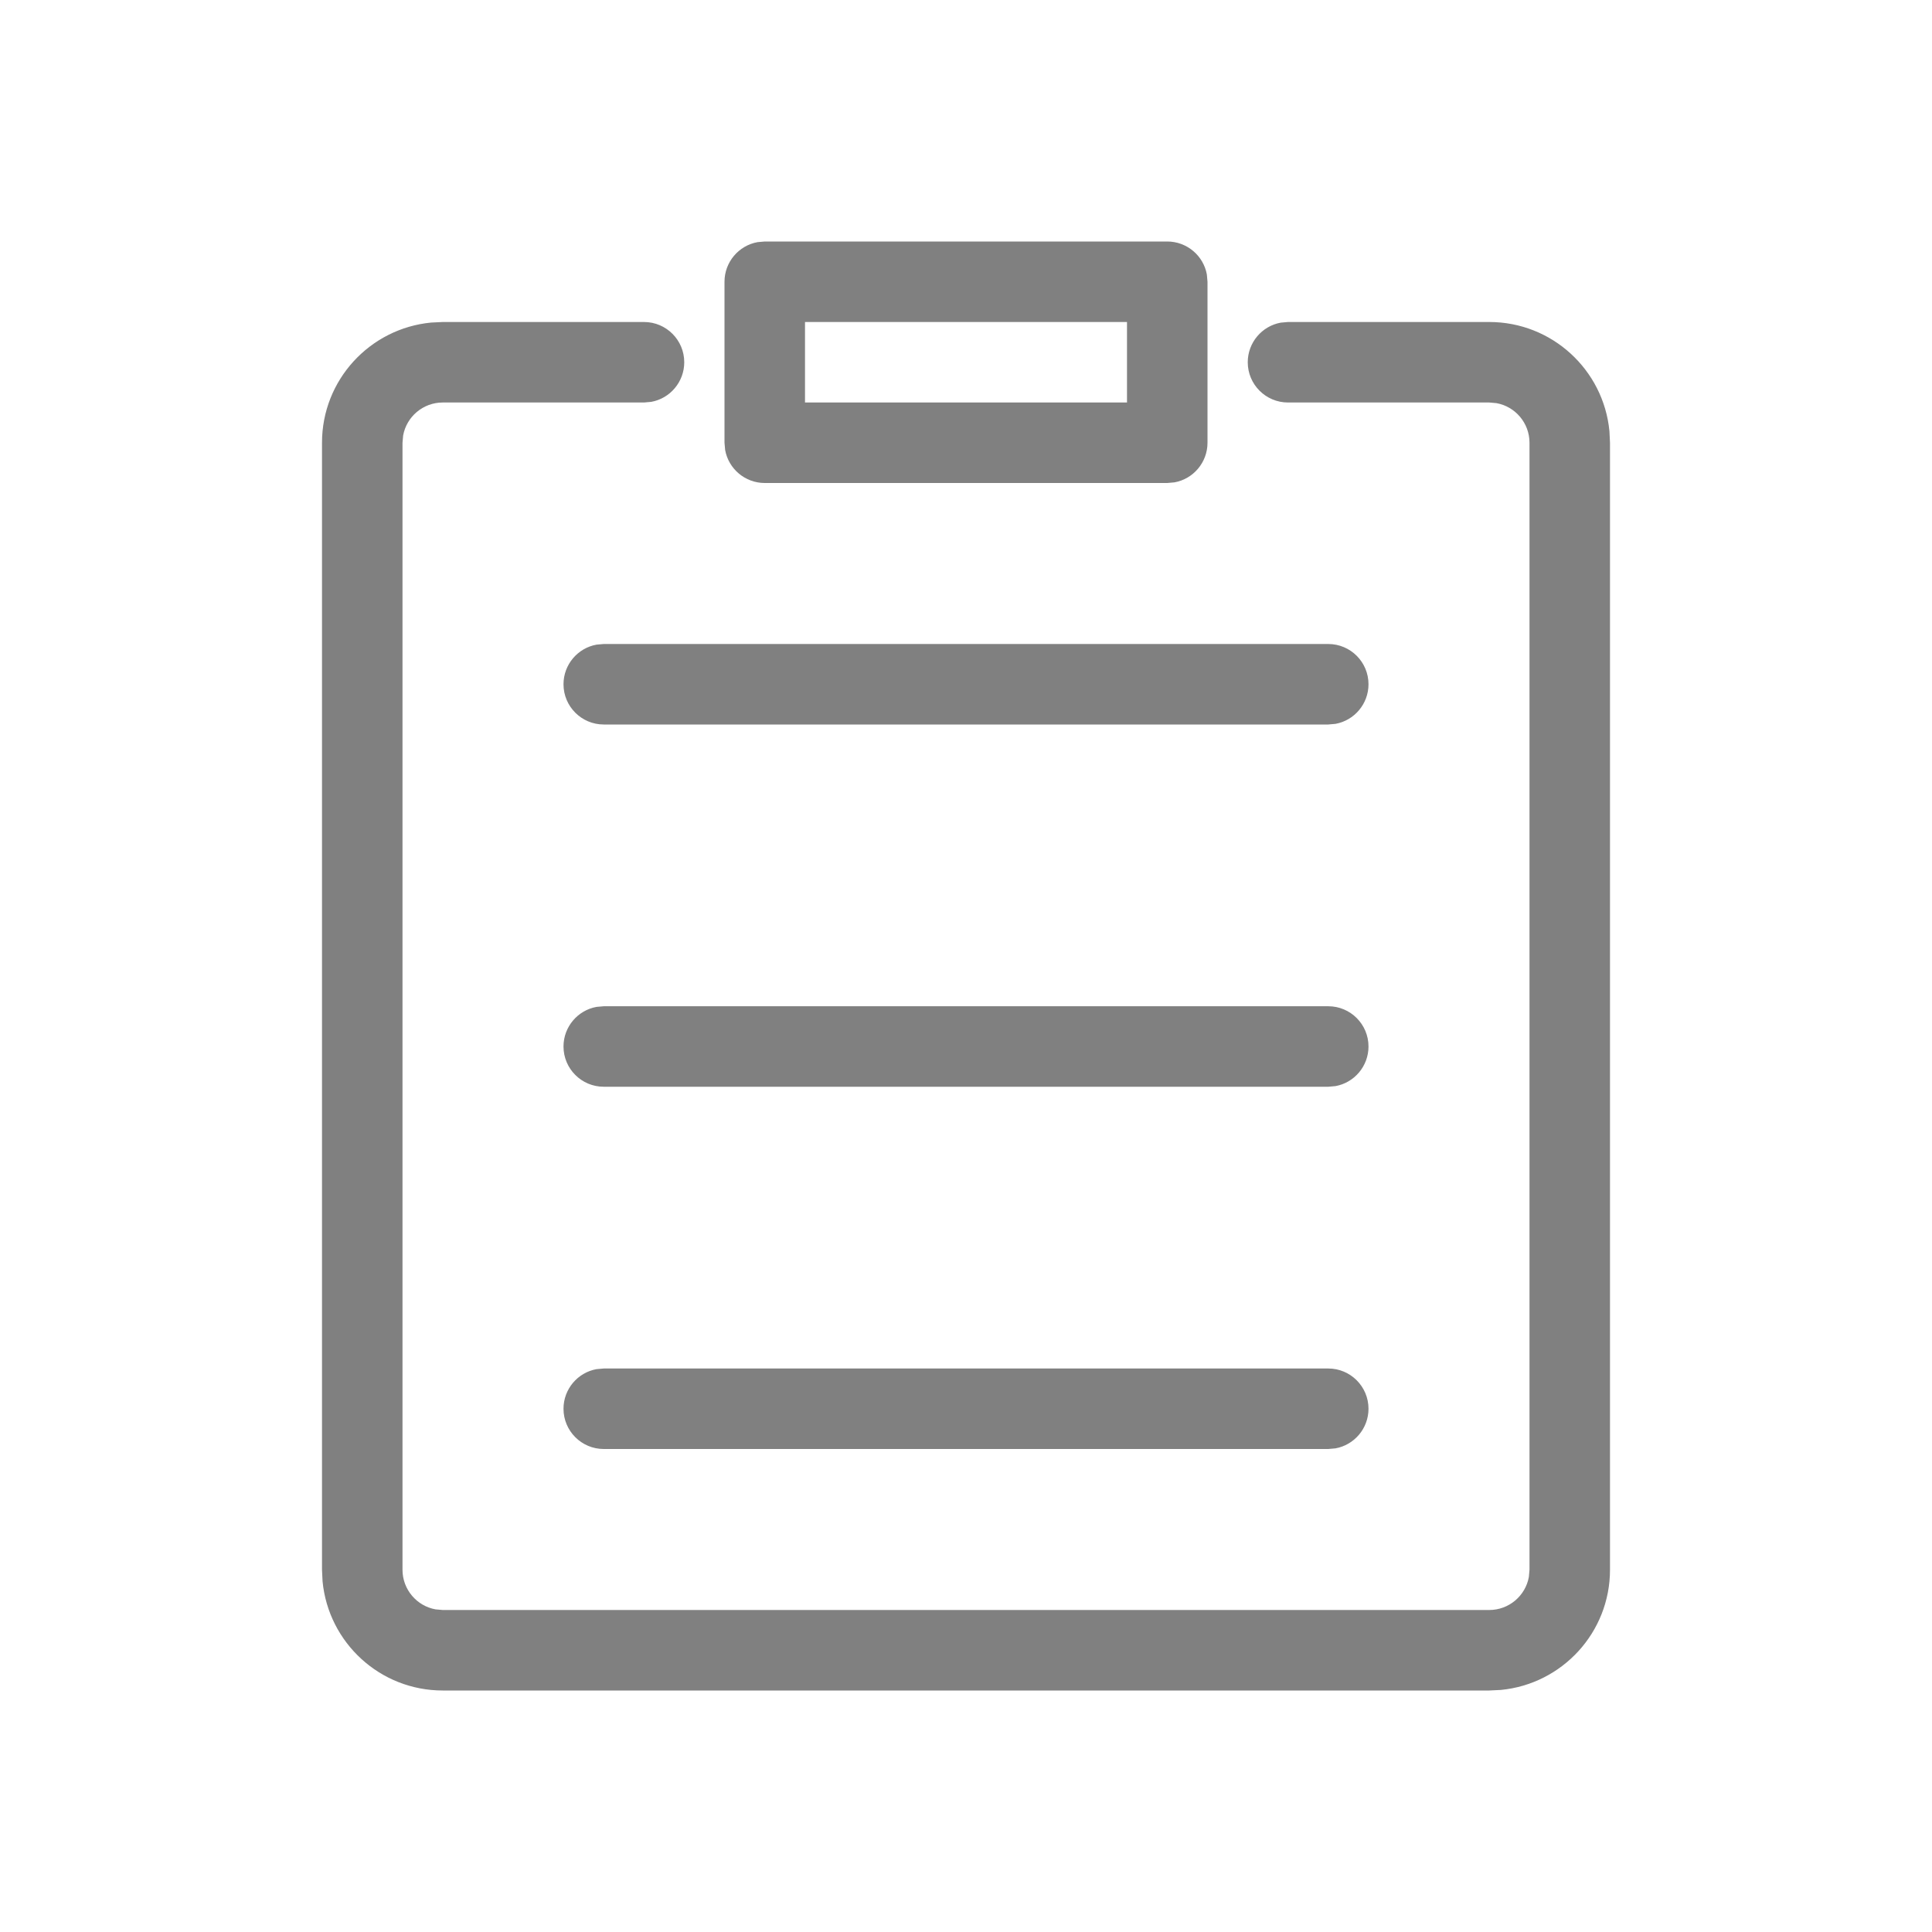 <svg xmlns="http://www.w3.org/2000/svg" viewBox="0 0 24 24">
  <path fill="gray" d="M8,4 C8.276,4 8.5,4.224 8.5,4.5 C8.5,4.745 8.323,4.95 8.09,4.992 L8,5 L5.5,5 C5.255,5 5.05,5.177 5.008,5.41 L5,5.5 L5,19.5 C5,19.745 5.177,19.95 5.41,19.992 L5.5,20 L18.5,20 C18.745,20 18.95,19.823 18.992,19.59 L19,19.5 L19,5.5 C19,5.255 18.823,5.05 18.59,5.008 L18.5,5 L16,5 C15.724,5 15.5,4.776 15.5,4.5 C15.5,4.255 15.677,4.05 15.91,4.008 L16,4 L18.5,4 C19.28,4 19.92,4.595 19.993,5.356 L20,5.5 L20,19.5 C20,20.28 19.405,20.92 18.644,20.993 L18.5,21 L5.5,21 C4.72,21 4.08,20.405 4.007,19.644 L4,19.5 L4,5.5 C4,4.72 4.595,4.08 5.356,4.007 L5.5,4 L8,4 Z M16.5,17 C16.776,17 17,17.224 17,17.5 C17,17.745 16.823,17.95 16.59,17.992 L16.5,18 L7.5,18 C7.224,18 7,17.776 7,17.5 C7,17.255 7.177,17.05 7.41,17.008 L7.5,17 L16.5,17 Z M16.5,12.5 C16.776,12.5 17,12.724 17,13 C17,13.245 16.823,13.45 16.59,13.492 L16.5,13.5 L7.5,13.5 C7.224,13.5 7,13.276 7,13 C7,12.755 7.177,12.55 7.41,12.508 L7.5,12.5 L16.5,12.5 Z M16.5,8 C16.776,8 17,8.224 17,8.5 C17,8.745 16.823,8.95 16.59,8.992 L16.5,9 L7.5,9 C7.224,9 7,8.776 7,8.5 C7,8.255 7.177,8.05 7.41,8.008 L7.5,8 L16.5,8 Z M14.5,3 C14.745,3 14.95,3.177 14.992,3.41 L15,3.5 L15,5.5 C15,5.745 14.823,5.95 14.59,5.992 L14.5,6 L9.5,6 C9.255,6 9.05,5.823 9.008,5.59 L9,5.5 L9,3.5 C9,3.255 9.177,3.05 9.41,3.008 L9.5,3 L14.5,3 Z M14,4 L10,4 L10,5 L14,5 L14,4 Z"/>
</svg>
